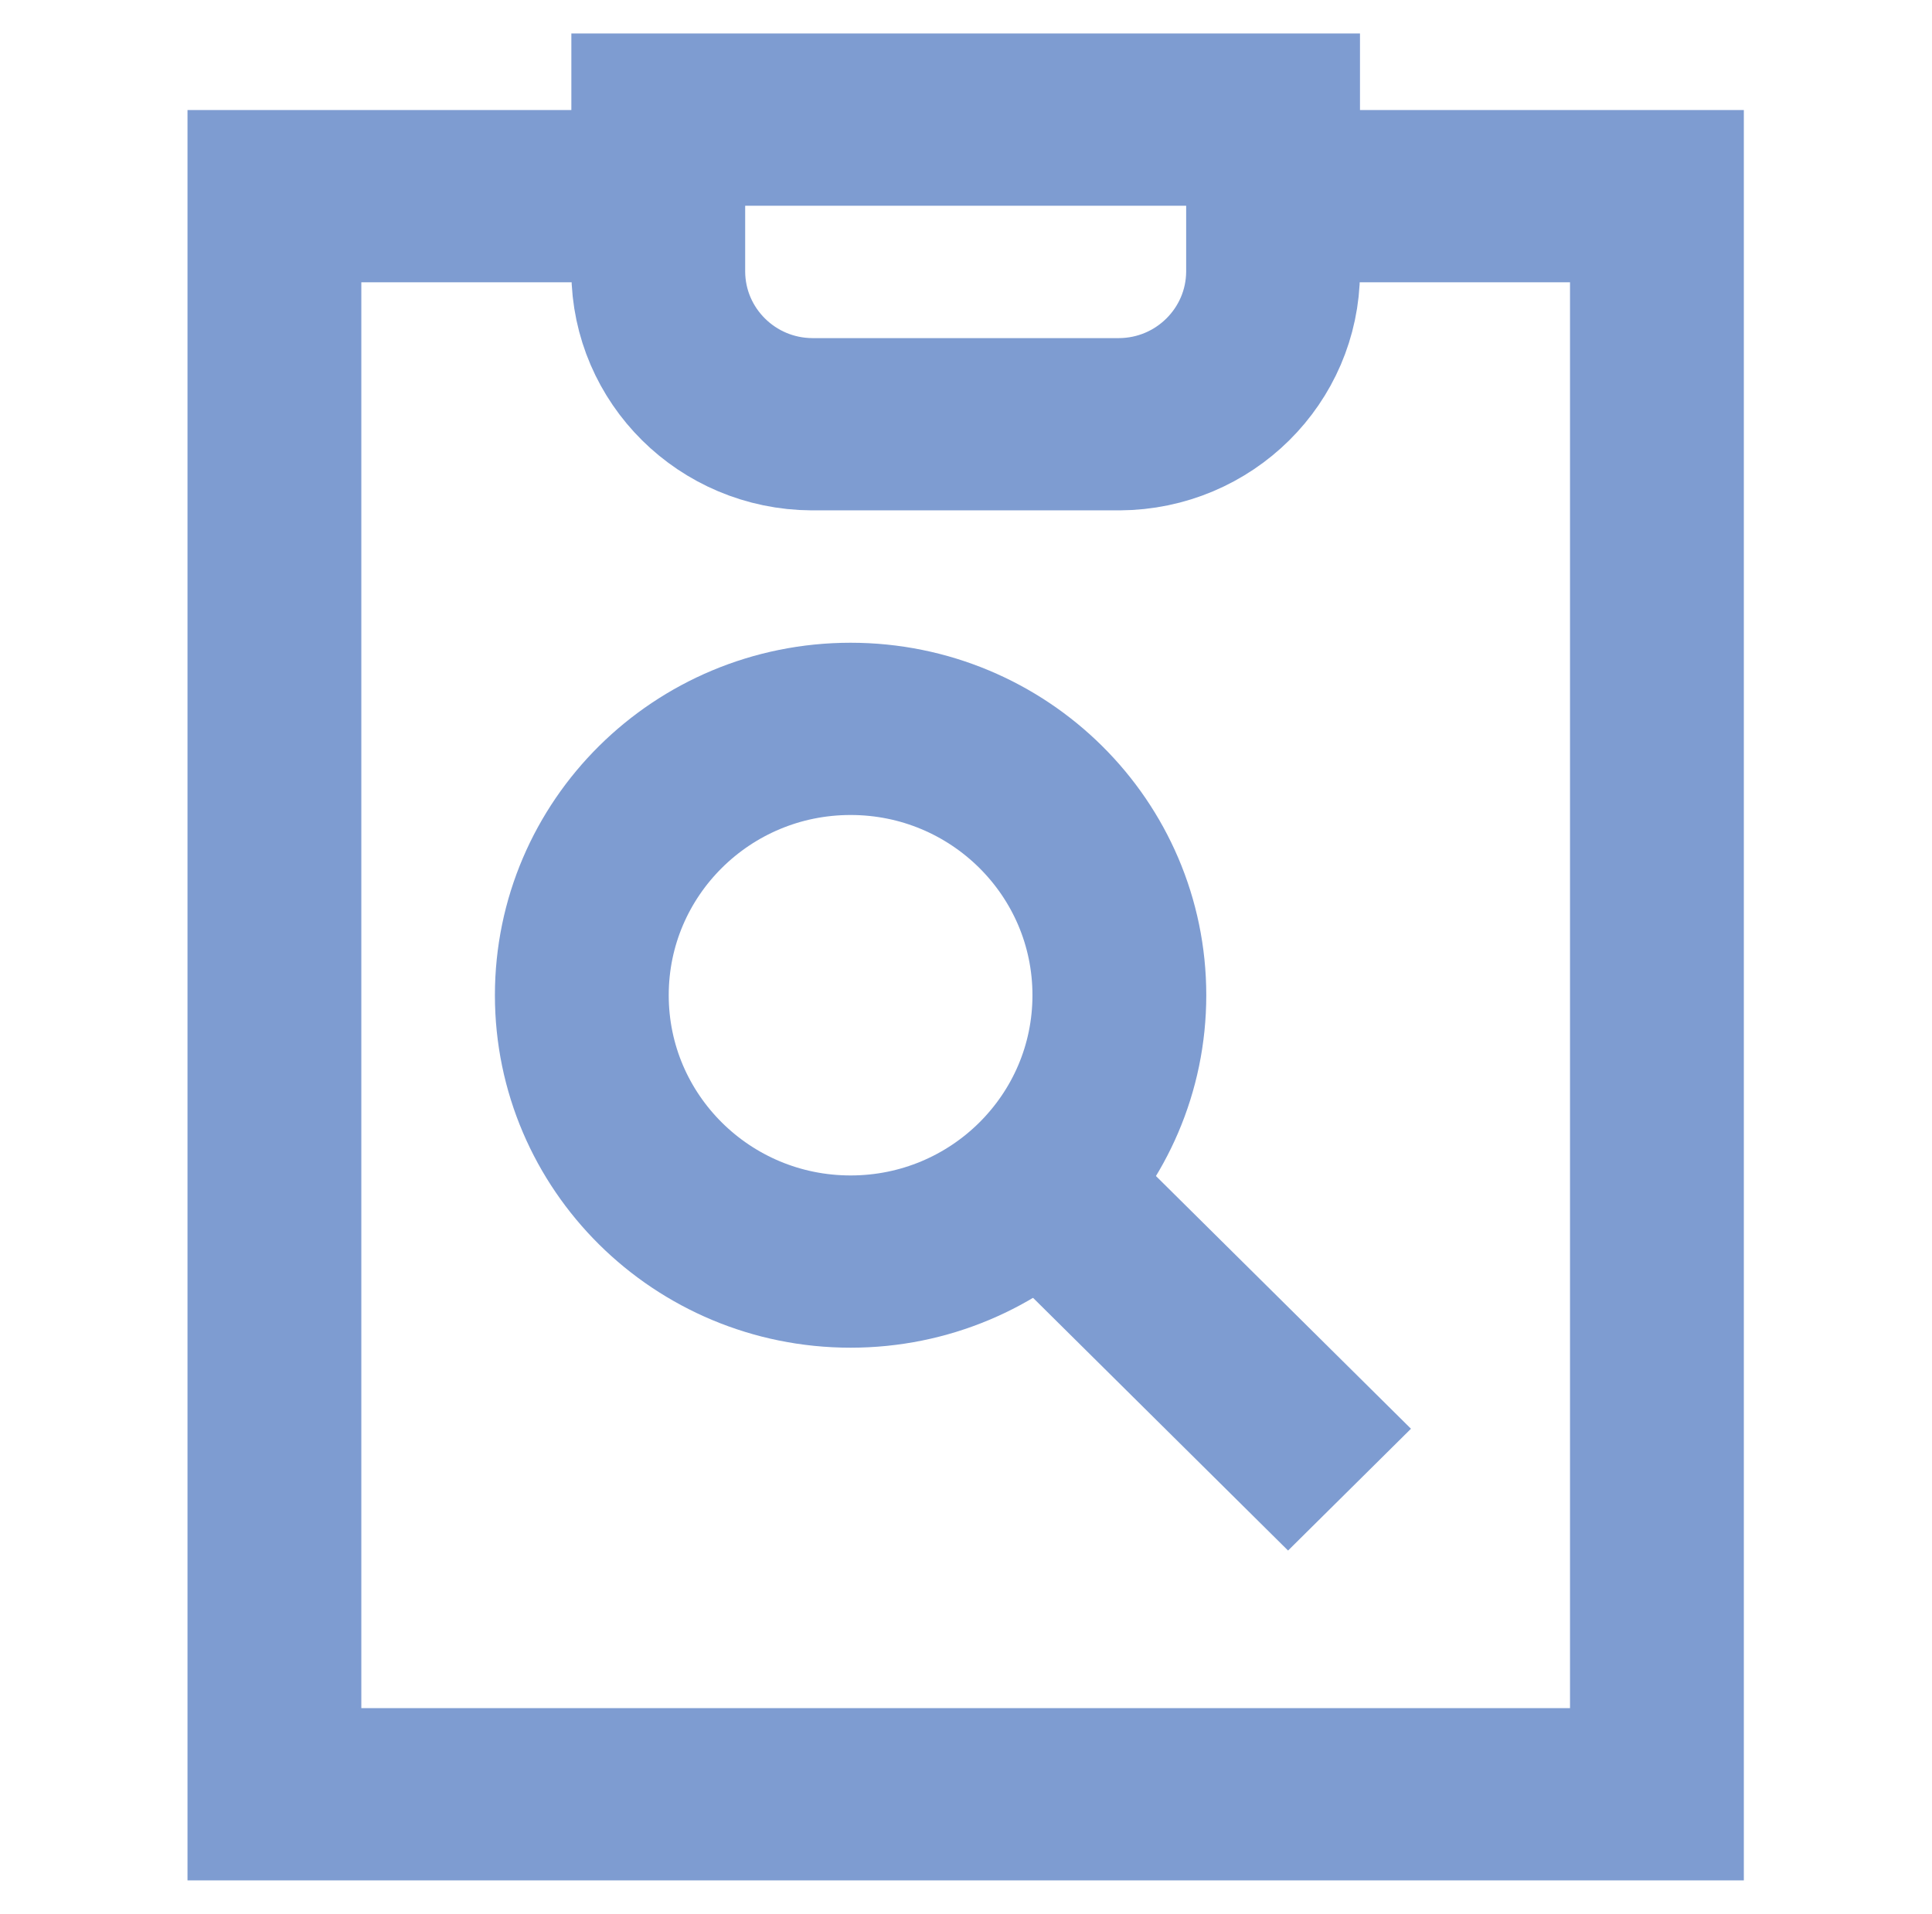 <svg width="108" height="107" xmlns="http://www.w3.org/2000/svg" xmlns:xlink="http://www.w3.org/1999/xlink" xml:space="preserve" overflow="hidden"><g transform="translate(-188 -539)"><path d="M62.015 55.64C62.015 63.864 55.349 70.531 47.125 70.531 38.901 70.531 32.234 63.864 32.234 55.64 32.234 47.416 38.901 40.749 47.125 40.749 55.349 40.749 62.015 47.416 62.015 55.64Z" stroke="#7E9CD1" stroke-width="9.63" stroke-miterlimit="10" fill="none" transform="matrix(1.009 0 0 1 188 539)"/><path d="M74.766 83.282 58.27 66.786" stroke="#7E9CD1" stroke-width="9.63" stroke-miterlimit="10" fill="none" transform="matrix(1.009 0 0 1 188 539)"/><path d="M70.531 10.967 91.797 10.967 91.797 100.312 15.203 100.312 15.203 10.967 36.469 10.967" stroke="#7E9CD1" stroke-width="9.63" stroke-miterlimit="10" fill="none" transform="matrix(1.009 0 0 1 188 539)"/><path d="M70.531 6.688 70.531 15.203C70.506 19.896 66.708 23.694 62.015 23.718L44.985 23.718C40.292 23.694 36.494 19.896 36.469 15.203L36.469 6.688Z" stroke="#7E9CD1" stroke-width="9.63" stroke-miterlimit="10" fill="none" transform="matrix(1.009 0 0 1 188 539)"/></g></svg>